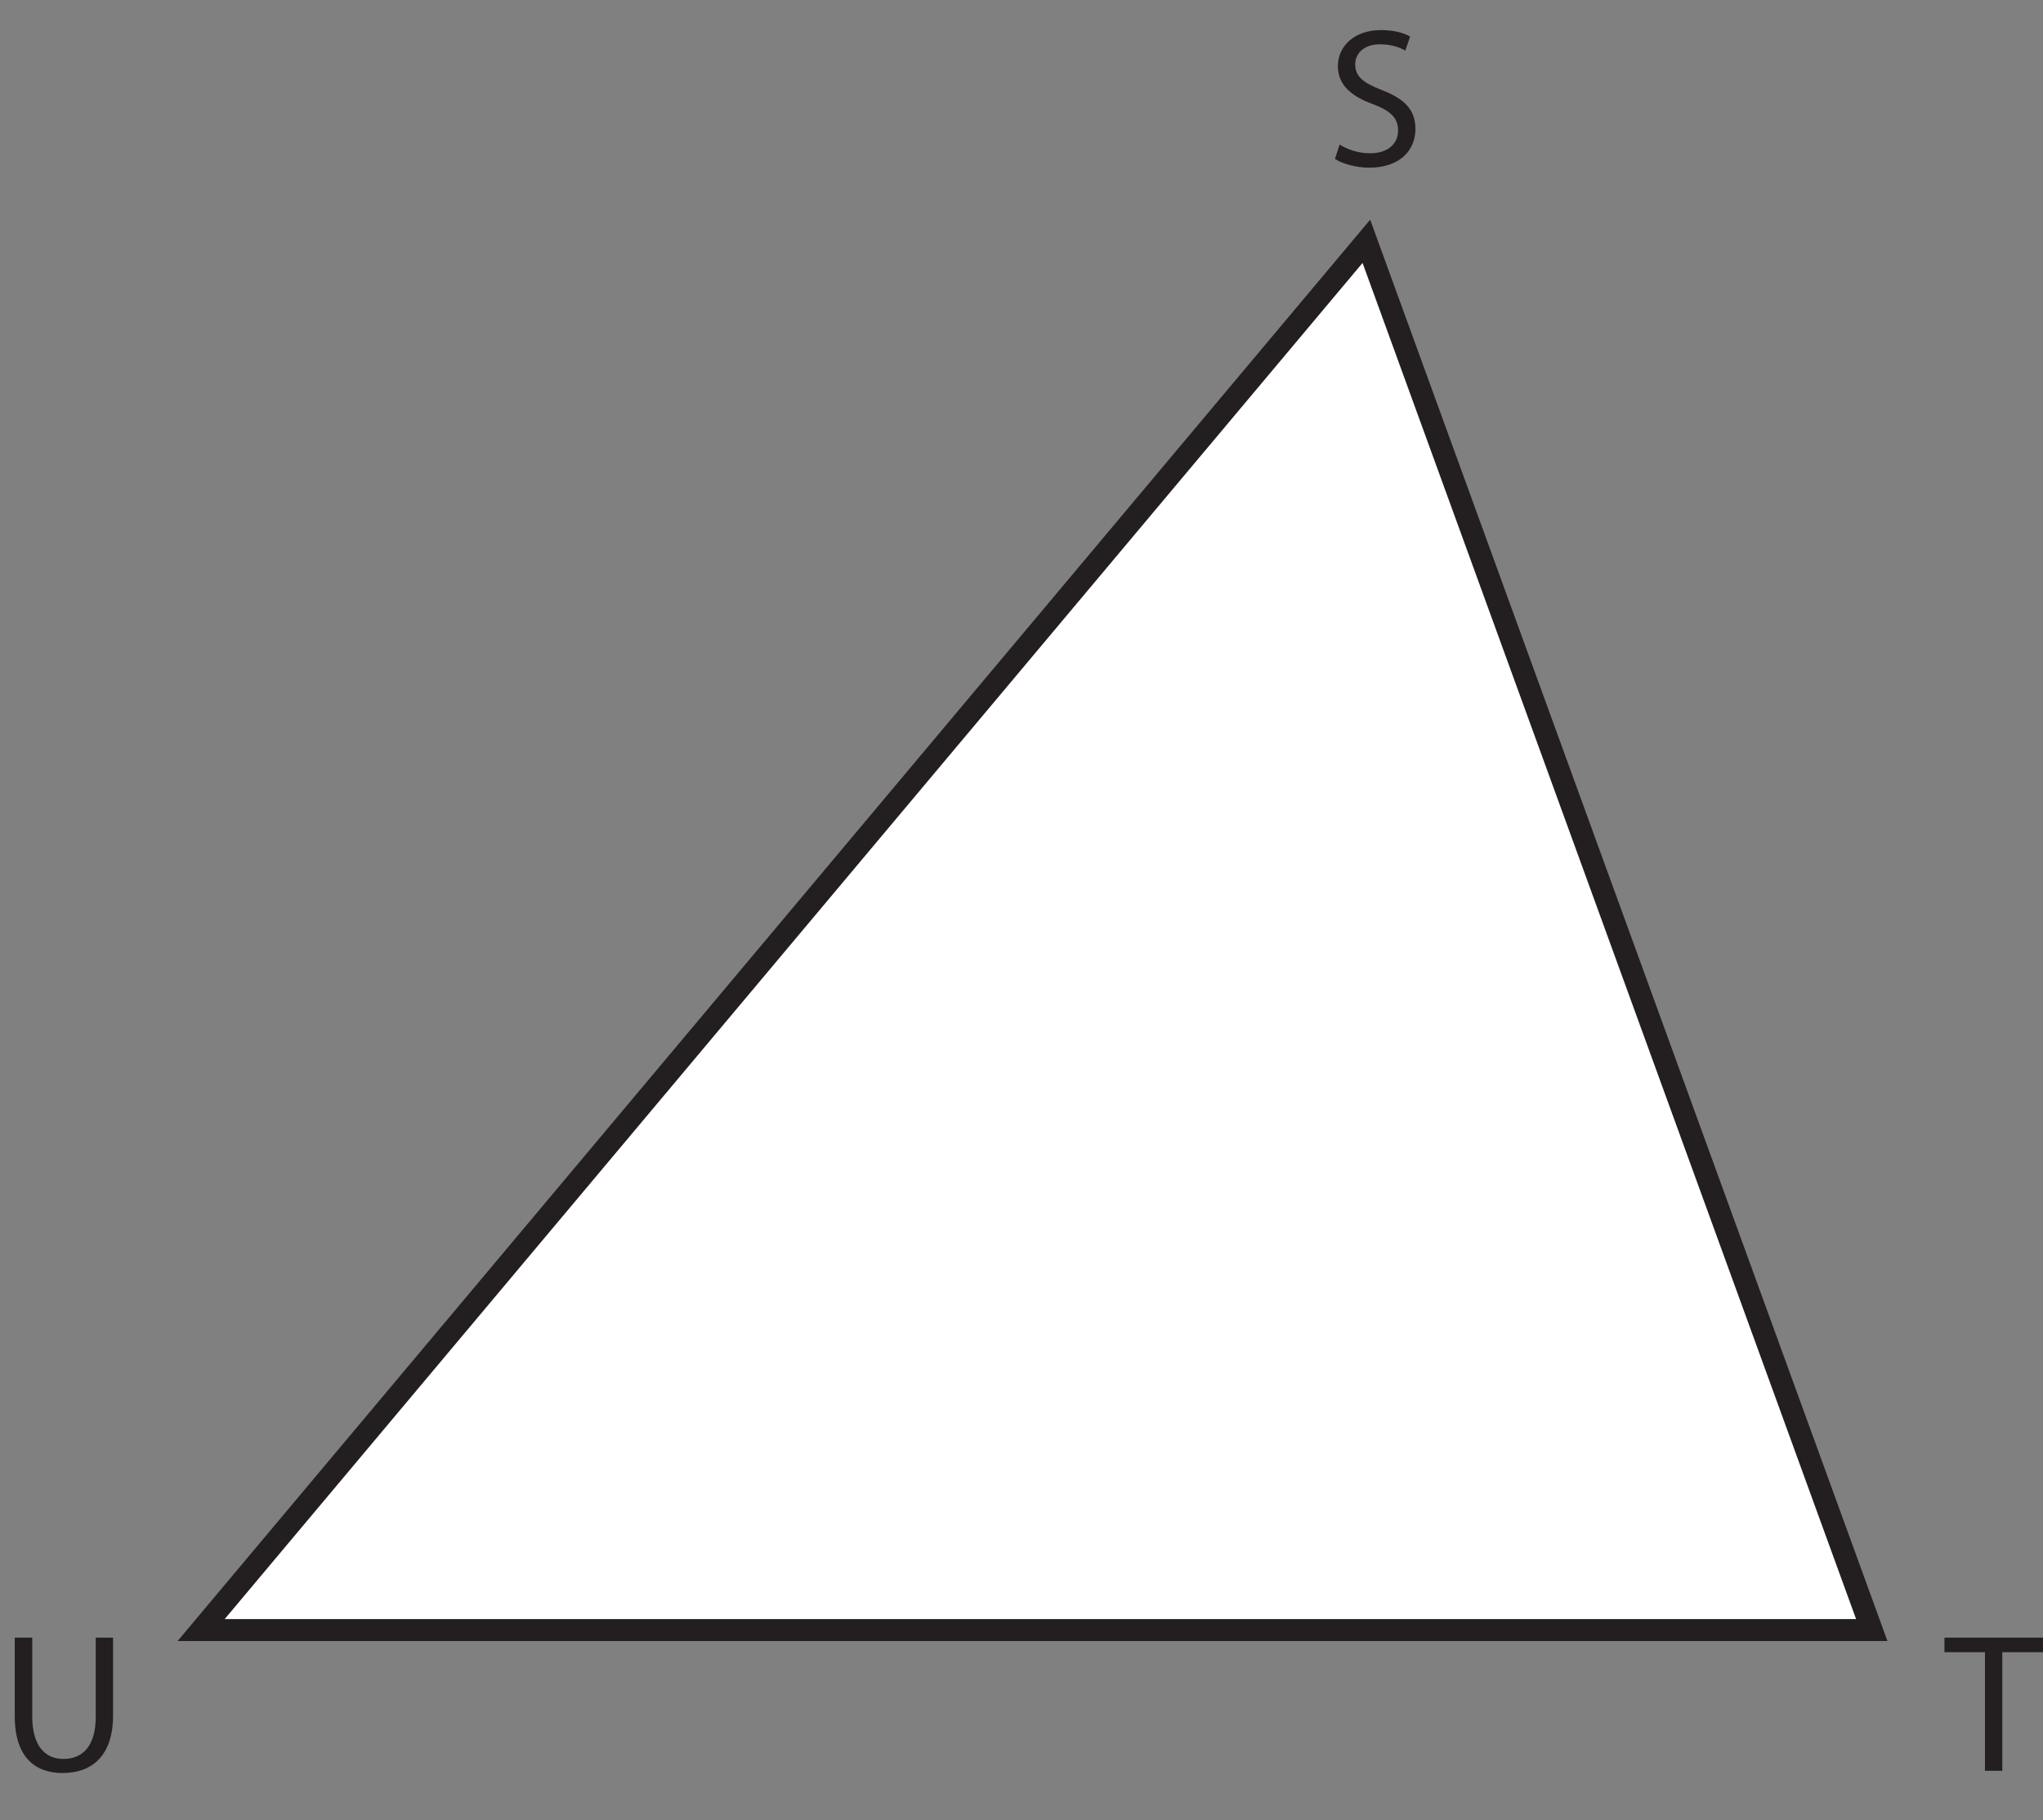 <?xml version="1.0" encoding="UTF-8"?>
<svg xmlns="http://www.w3.org/2000/svg" xmlns:xlink="http://www.w3.org/1999/xlink" width="186.041pt" height="165.749pt" viewBox="0 0 186.041 165.749" version="1.1">
<rect x="0" y="0" width="186.041" height="165.749" fill="#808080" stroke="none"/>
<defs>
<g>
<symbol overflow="visible" id="glyph0-0">
<path style="stroke:none;" d="M 0 0 L 9 0 L 9 -12.594 L 0 -12.594 Z M 4.5 -7.109 L 1.438 -11.703 L 7.562 -11.703 Z M 5.047 -6.297 L 8.094 -10.891 L 8.094 -1.703 Z M 1.438 -0.906 L 4.5 -5.484 L 7.562 -0.906 Z M 0.906 -10.891 L 3.953 -6.297 L 0.906 -1.703 Z M 0.906 -10.891 "/>
</symbol>
<symbol overflow="visible" id="glyph0-1">
<path style="stroke:none;" d="M 0.75 -0.594 C 1.406 -0.156 2.688 0.203 3.859 0.203 C 6.719 0.203 8.078 -1.438 8.078 -3.312 C 8.078 -5.094 7.062 -6.078 5 -6.875 C 3.328 -7.531 2.594 -8.078 2.594 -9.219 C 2.594 -10.047 3.219 -11.031 4.875 -11.031 C 5.969 -11.031 6.781 -10.688 7.156 -10.453 L 7.594 -11.734 C 7.078 -12.047 6.156 -12.328 4.938 -12.328 C 2.578 -12.328 1.016 -10.922 1.016 -9.031 C 1.016 -7.344 2.234 -6.297 4.219 -5.578 C 5.844 -4.969 6.5 -4.297 6.5 -3.188 C 6.5 -1.969 5.562 -1.109 3.953 -1.109 C 2.875 -1.109 1.875 -1.453 1.172 -1.906 Z M 0.75 -0.594 "/>
</symbol>
<symbol overflow="visible" id="glyph0-2">
<path style="stroke:none;" d="M 3.672 0 L 5.25 0 L 5.25 -10.797 L 8.969 -10.797 L 8.969 -12.125 L -0.016 -12.125 L -0.016 -10.797 L 3.672 -10.797 Z M 3.672 0 "/>
</symbol>
<symbol overflow="visible" id="glyph0-3">
<path style="stroke:none;" d="M 1.344 -12.125 L 1.344 -4.984 C 1.344 -1.203 3.219 0.203 5.703 0.203 C 8.328 0.203 10.297 -1.312 10.297 -5.047 L 10.297 -12.125 L 8.719 -12.125 L 8.719 -4.938 C 8.719 -2.266 7.547 -1.078 5.766 -1.078 C 4.141 -1.078 2.938 -2.234 2.938 -4.938 L 2.938 -12.125 Z M 1.344 -12.125 "/>
</symbol>
</g>
<clipPath id="clip1">
  <path d="M 177 149 L 186.039 149 L 186.039 162 L 177 162 Z M 177 149 "/>
</clipPath>
<clipPath id="clip2">
  <path d="M 0 0 L 186.039 0 L 186.039 165.75 L 0 165.75 Z M 0 0 "/>
</clipPath>
</defs>
<g id="surface1">
<g style="fill:rgb(13.73%,12.16%,12.549%);fill-opacity:1;">
  <use xlink:href="#glyph0-1" x="120.815" y="15.066"/>
</g>
<g clip-path="url(#clip1)" clip-rule="nonzero">
<g style="fill:rgb(13.73%,12.16%,12.549%);fill-opacity:1;">
  <use xlink:href="#glyph0-2" x="177.083" y="161.244"/>
</g>
</g>
<g style="fill:rgb(13.73%,12.16%,12.549%);fill-opacity:1;">
  <use xlink:href="#glyph0-3" x="-0.001" y="161.244"/>
</g>
<path style=" stroke:none;fill-rule:nonzero;fill:rgb(100%,100%,100%);fill-opacity:1;" d="M 18.316 148.43 L 124.426 21.973 L 170.449 148.43 Z M 18.316 148.43 "/>
<g clip-path="url(#clip2)" clip-rule="nonzero">
<path style="fill:none;stroke-width:2;stroke-linecap:butt;stroke-linejoin:miter;stroke:rgb(13.73%,12.16%,12.549%);stroke-opacity:1;stroke-miterlimit:10;" d="M 0.002 -0.001 L 106.111 126.456 L 152.135 -0.001 Z M 0.002 -0.001 " transform="matrix(1,0,0,-1,18.314,148.429)"/>
</g>
</g>
</svg>
